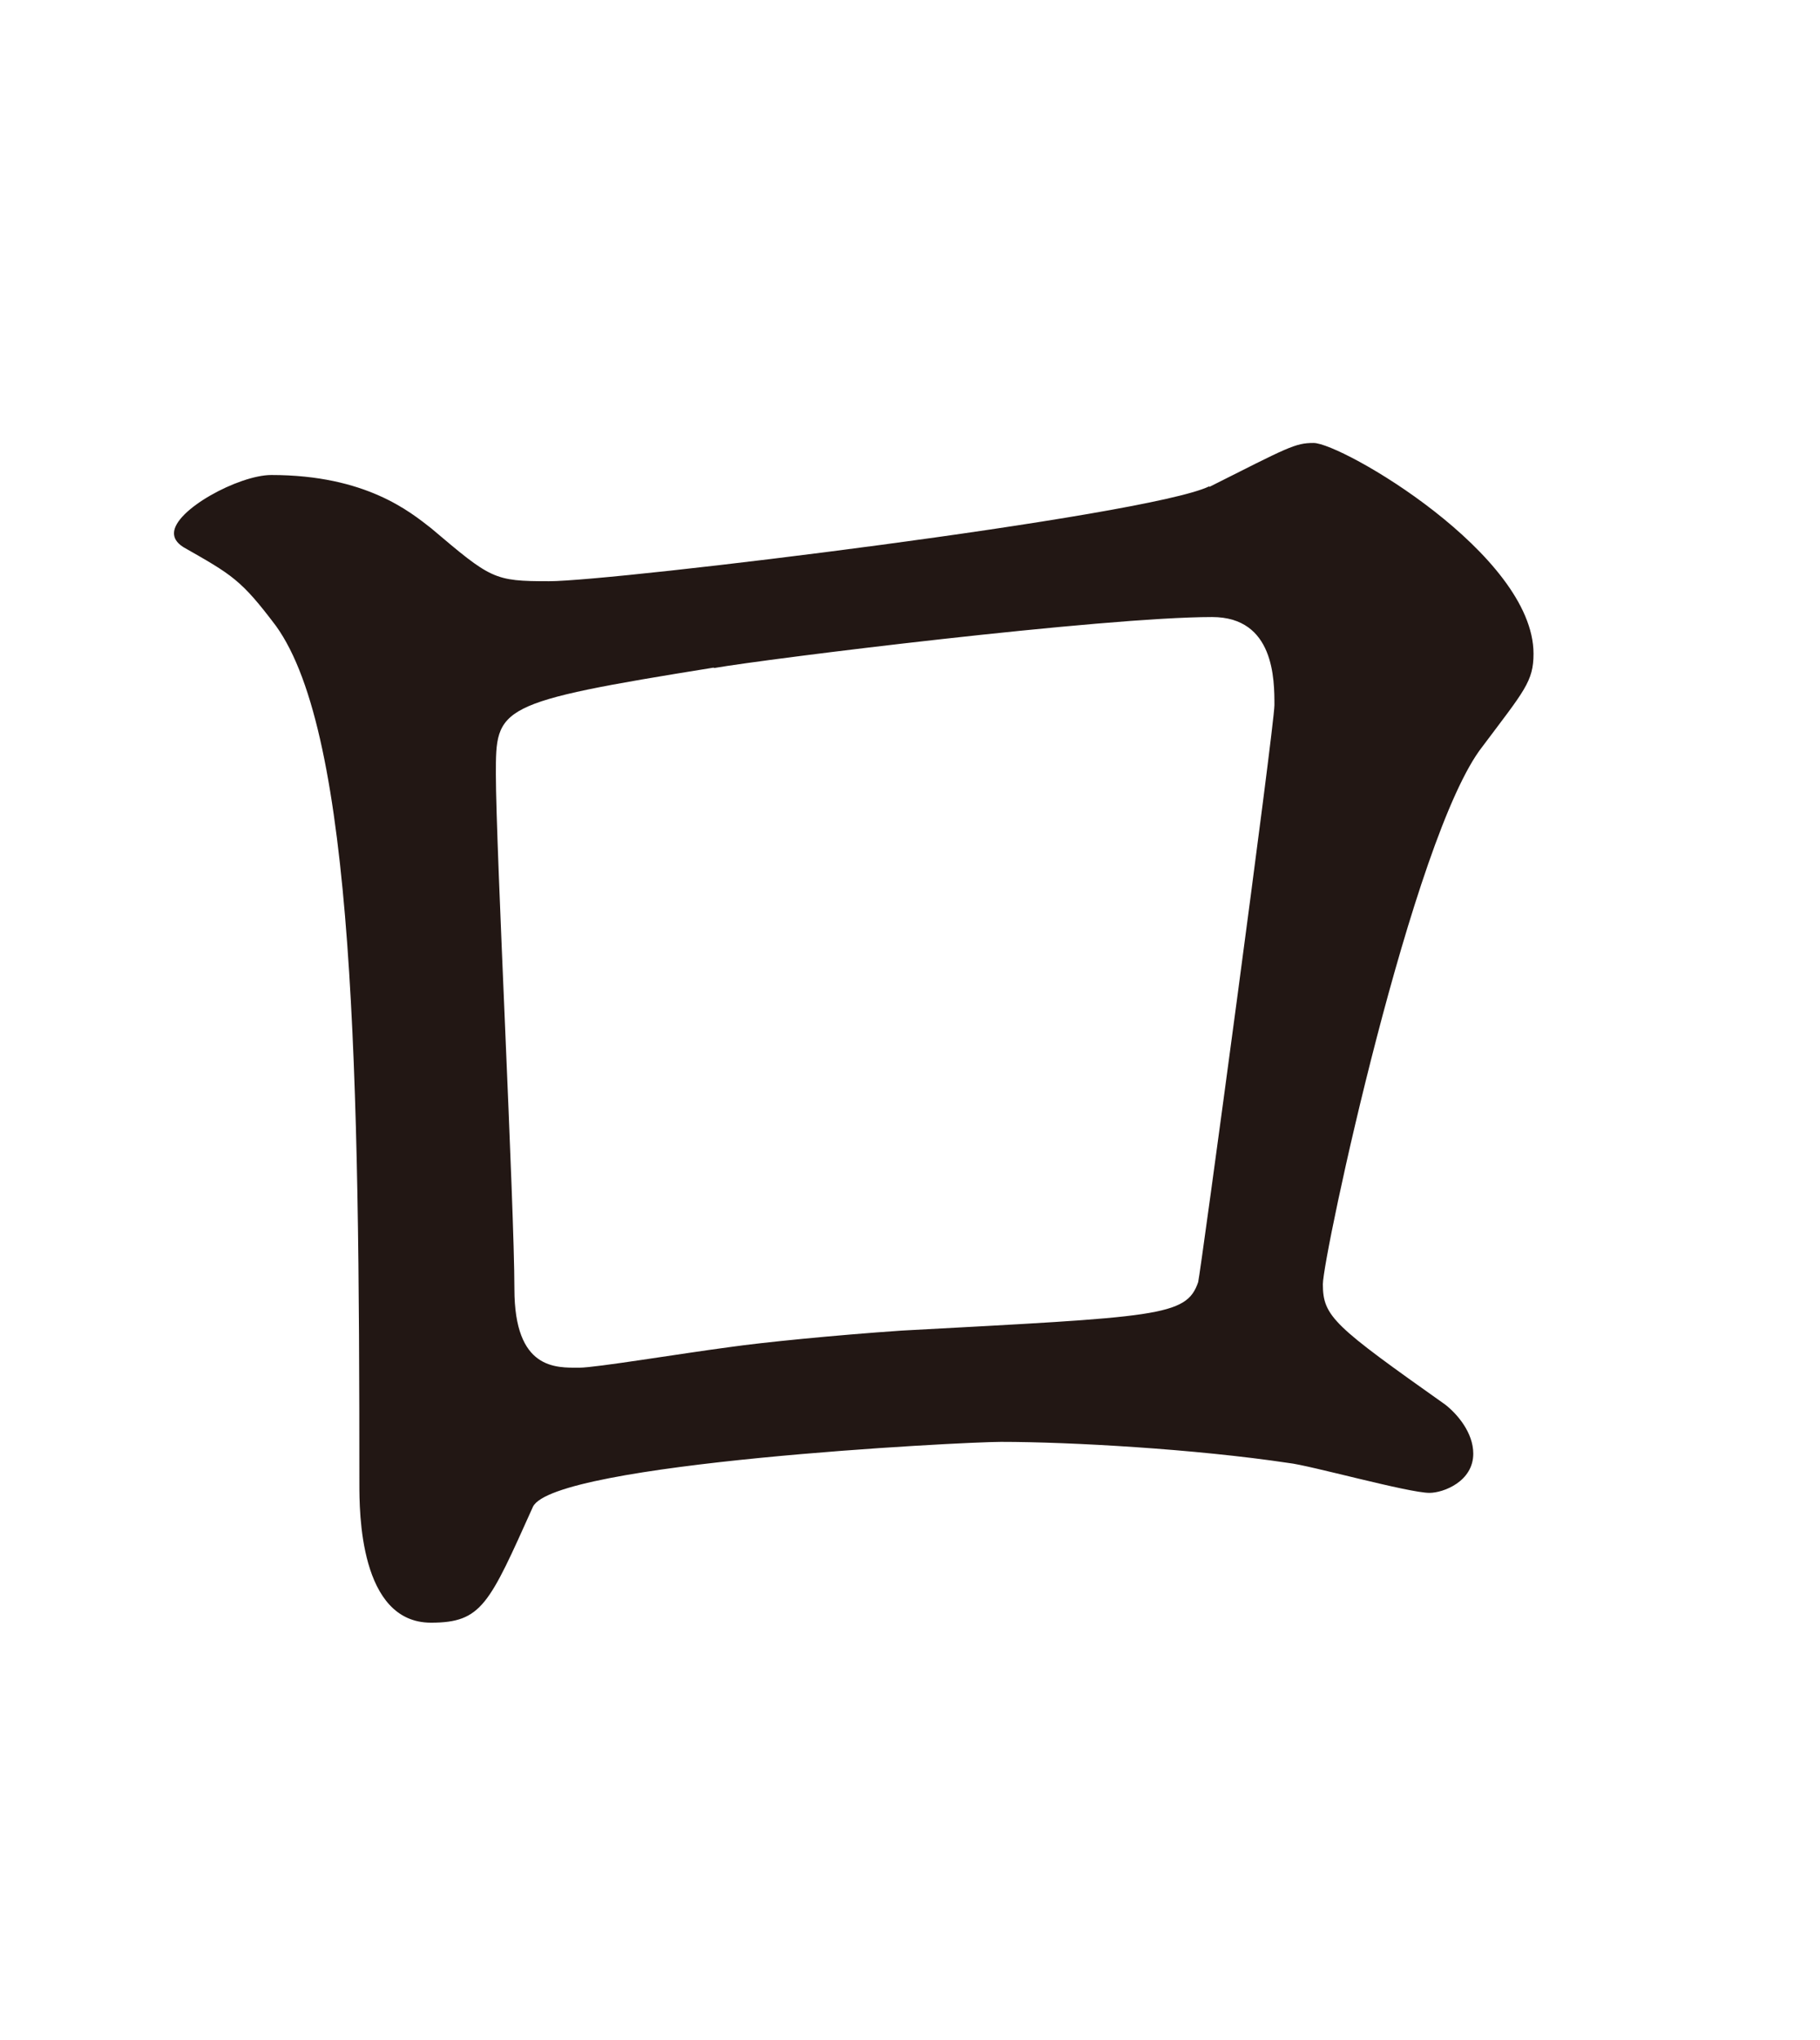 <?xml version="1.0" encoding="UTF-8"?><svg id="_レイヤー_1" xmlns="http://www.w3.org/2000/svg" viewBox="0 0 43.2 48.4"><defs><style>.cls-1{fill:none;}.cls-2{fill:#221714;}</style></defs><path class="cls-2" d="M28.71,11.55c1.87-.94,2.03-1.04,2.47-1.04.66,0,5.22,2.64,5.22,5,0,.66-.22.88-1.21,2.2-1.65,2.09-3.79,12.1-3.79,12.76,0,.77.27.99,2.91,2.86.28.22.66.66.66,1.16,0,.66-.71.93-1.04.93-.5,0-2.86-.66-3.35-.71-2.2-.33-5.17-.5-6.82-.5-.93,0-10.61.5-11.11,1.54-1.04,2.31-1.21,2.75-2.42,2.75-1.7,0-1.7-2.64-1.7-3.3,0-9.62-.11-17.76-1.98-20.35-.83-1.1-1.04-1.21-2.2-1.87-.17-.11-.22-.22-.22-.33,0-.55,1.54-1.38,2.31-1.38,2.25,0,3.3.88,3.79,1.26,1.43,1.21,1.49,1.26,2.8,1.26,1.54,0,14.19-1.54,15.67-2.25ZM16.94,15.84c-5.17.83-5.17.93-5.17,2.53,0,1.71.44,10.28.44,12.21s.99,1.87,1.54,1.87c.39,0,2.37-.33,3.58-.49.77-.11,2.47-.28,4.07-.39,6.1-.33,6.76-.33,7.04-1.15.05-.17,1.81-13.2,1.81-13.69,0-.6,0-2.09-1.48-2.09-2.58,0-10.56.99-11.82,1.21Z"/><rect class="cls-1" width="43.2" height="48.4"/></svg>